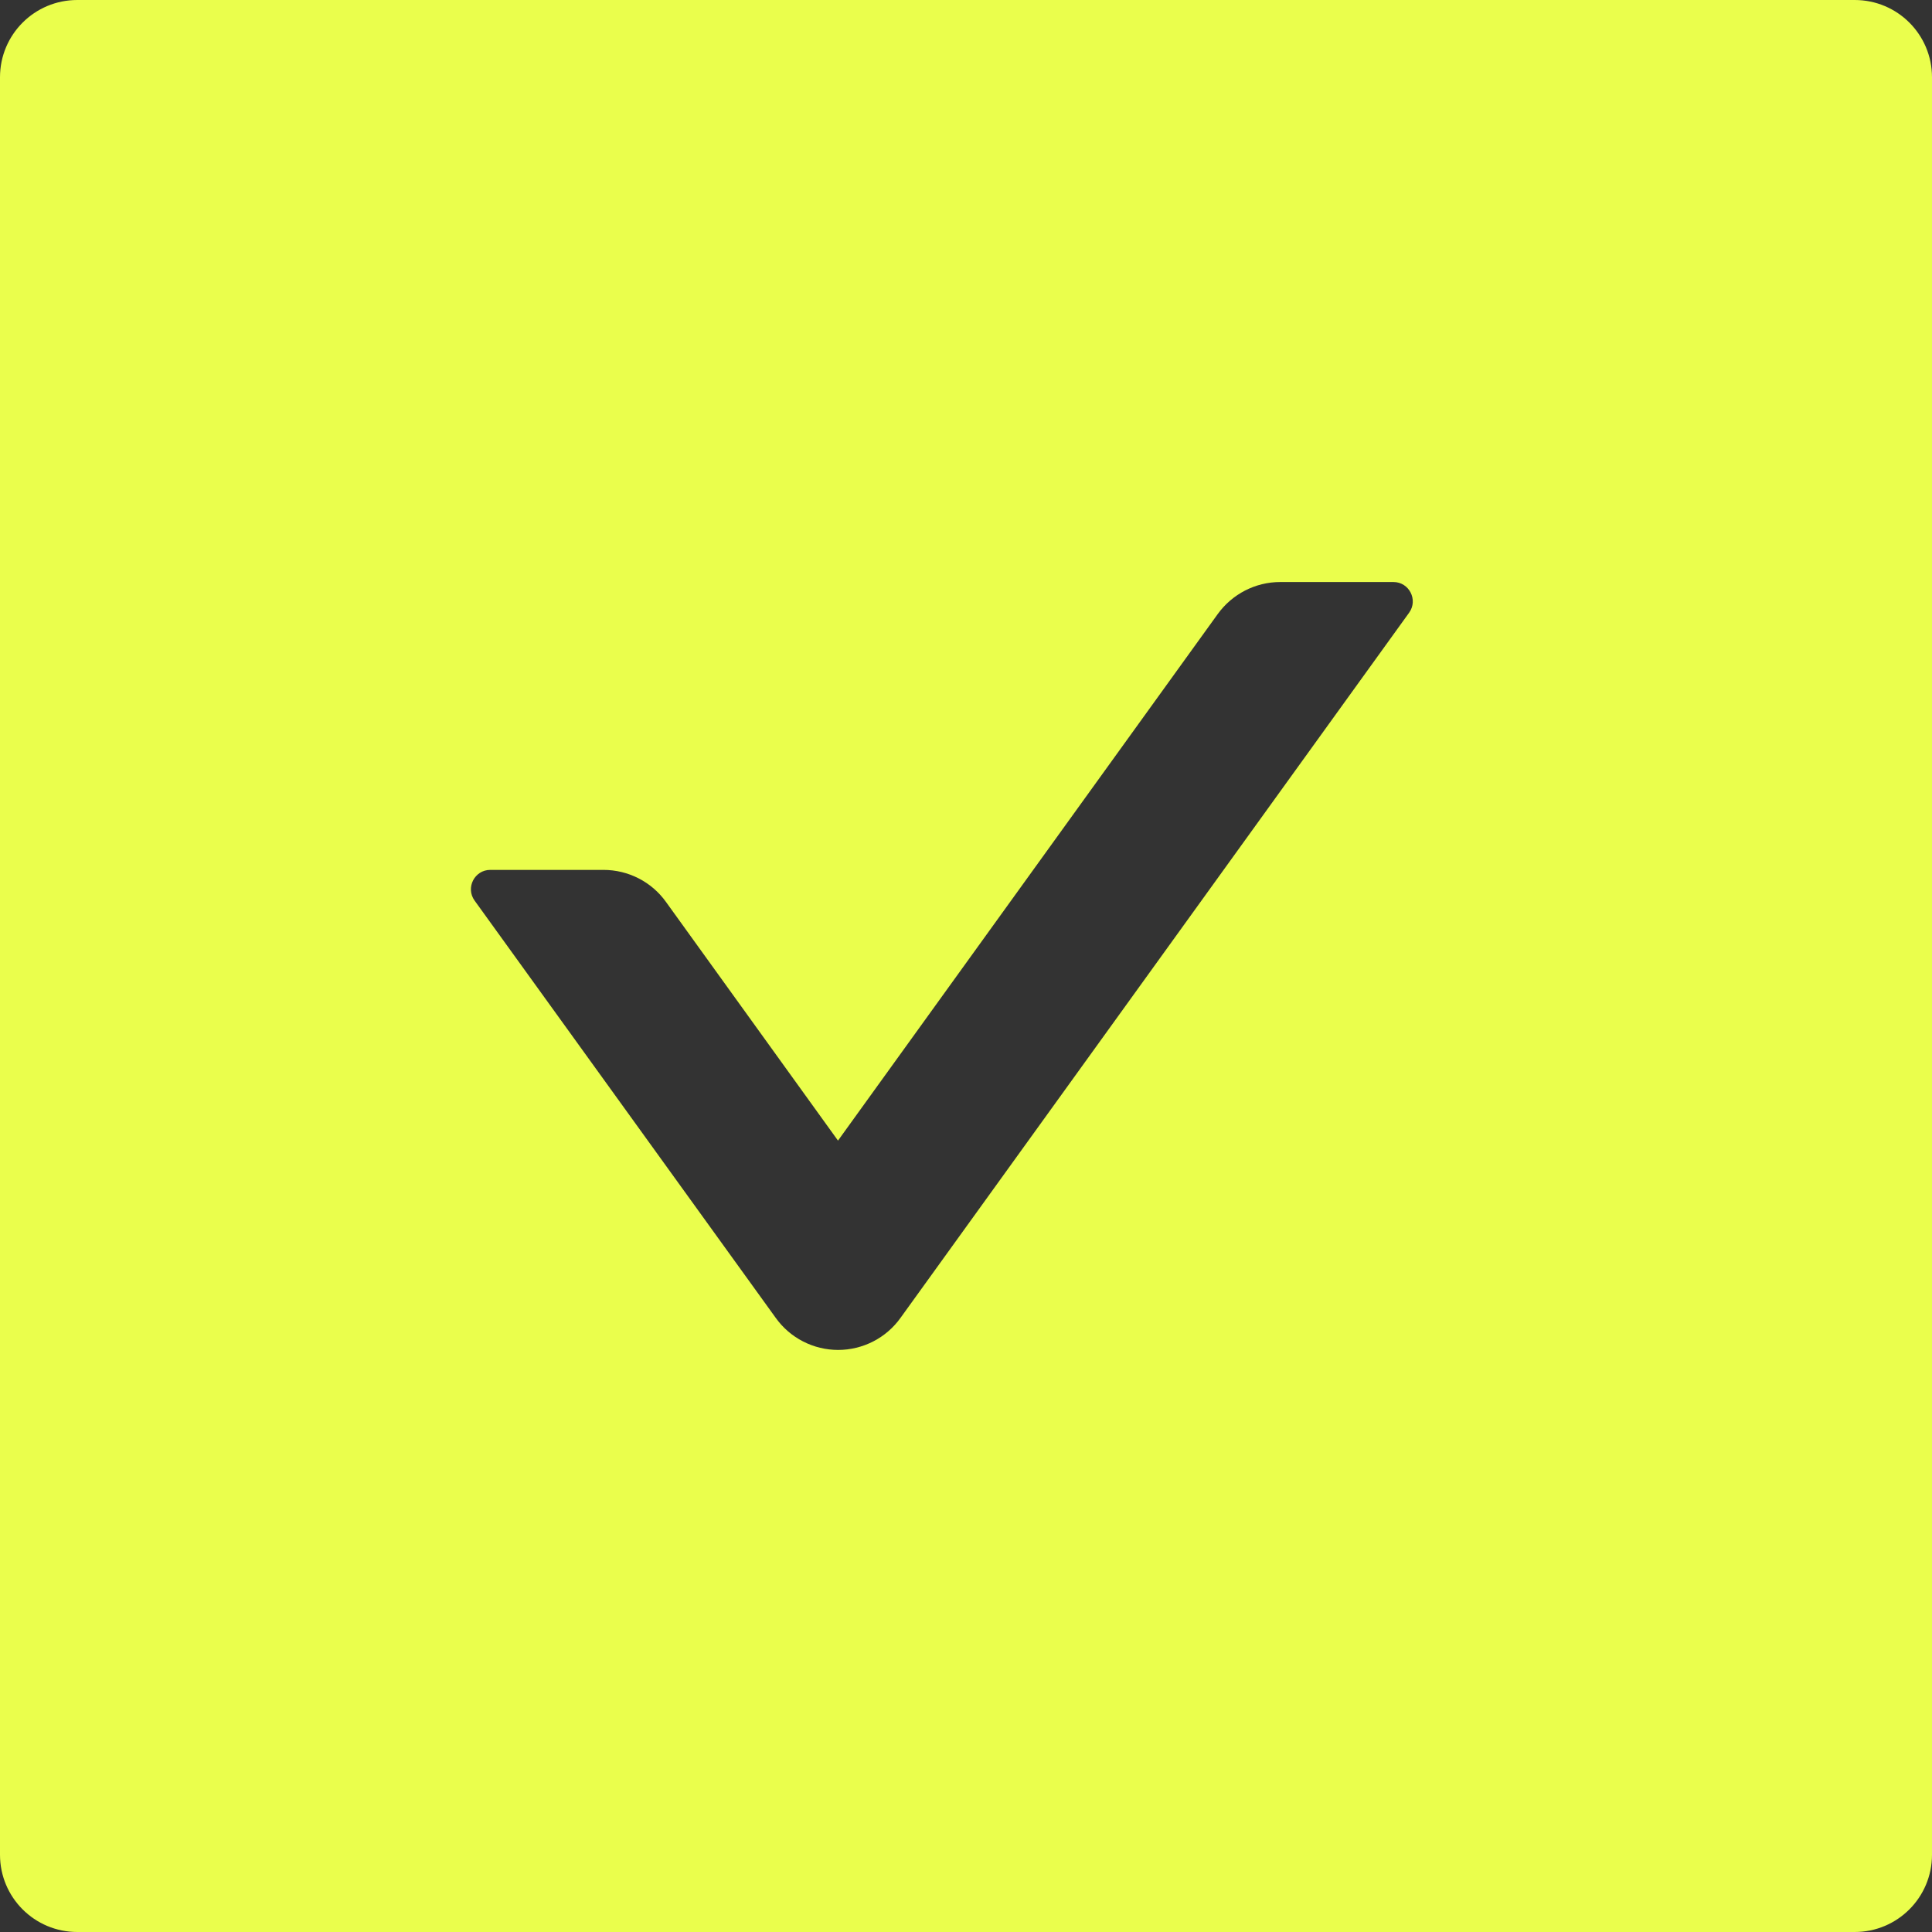 <?xml version="1.0" encoding="UTF-8"?> <svg xmlns="http://www.w3.org/2000/svg" width="43" height="43" viewBox="0 0 43 43" fill="none"><rect x="0" y="0" width="43" height="43" fill="#333333" stroke="none"/> <path d="M41.28 0H1.72C0.769 0 0 0.769 0 1.72V41.28C0 42.231 0.769 43 1.72 43H41.28C42.231 43 43 42.231 43 41.28V1.72C43 0.769 42.231 0 41.28 0ZM31.363 13.636L20.043 29.331C19.885 29.552 19.677 29.732 19.435 29.856C19.193 29.98 18.926 30.045 18.654 30.045C18.382 30.045 18.114 29.98 17.873 29.856C17.631 29.732 17.423 29.552 17.265 29.331L10.562 20.043C10.358 19.759 10.562 19.361 10.911 19.361H13.432C13.98 19.361 14.502 19.624 14.824 20.076L18.651 25.386L27.101 13.669C27.423 13.223 27.939 12.954 28.493 12.954H31.014C31.363 12.954 31.567 13.351 31.363 13.636Z" fill="#EAFE4C"></path> </svg> 